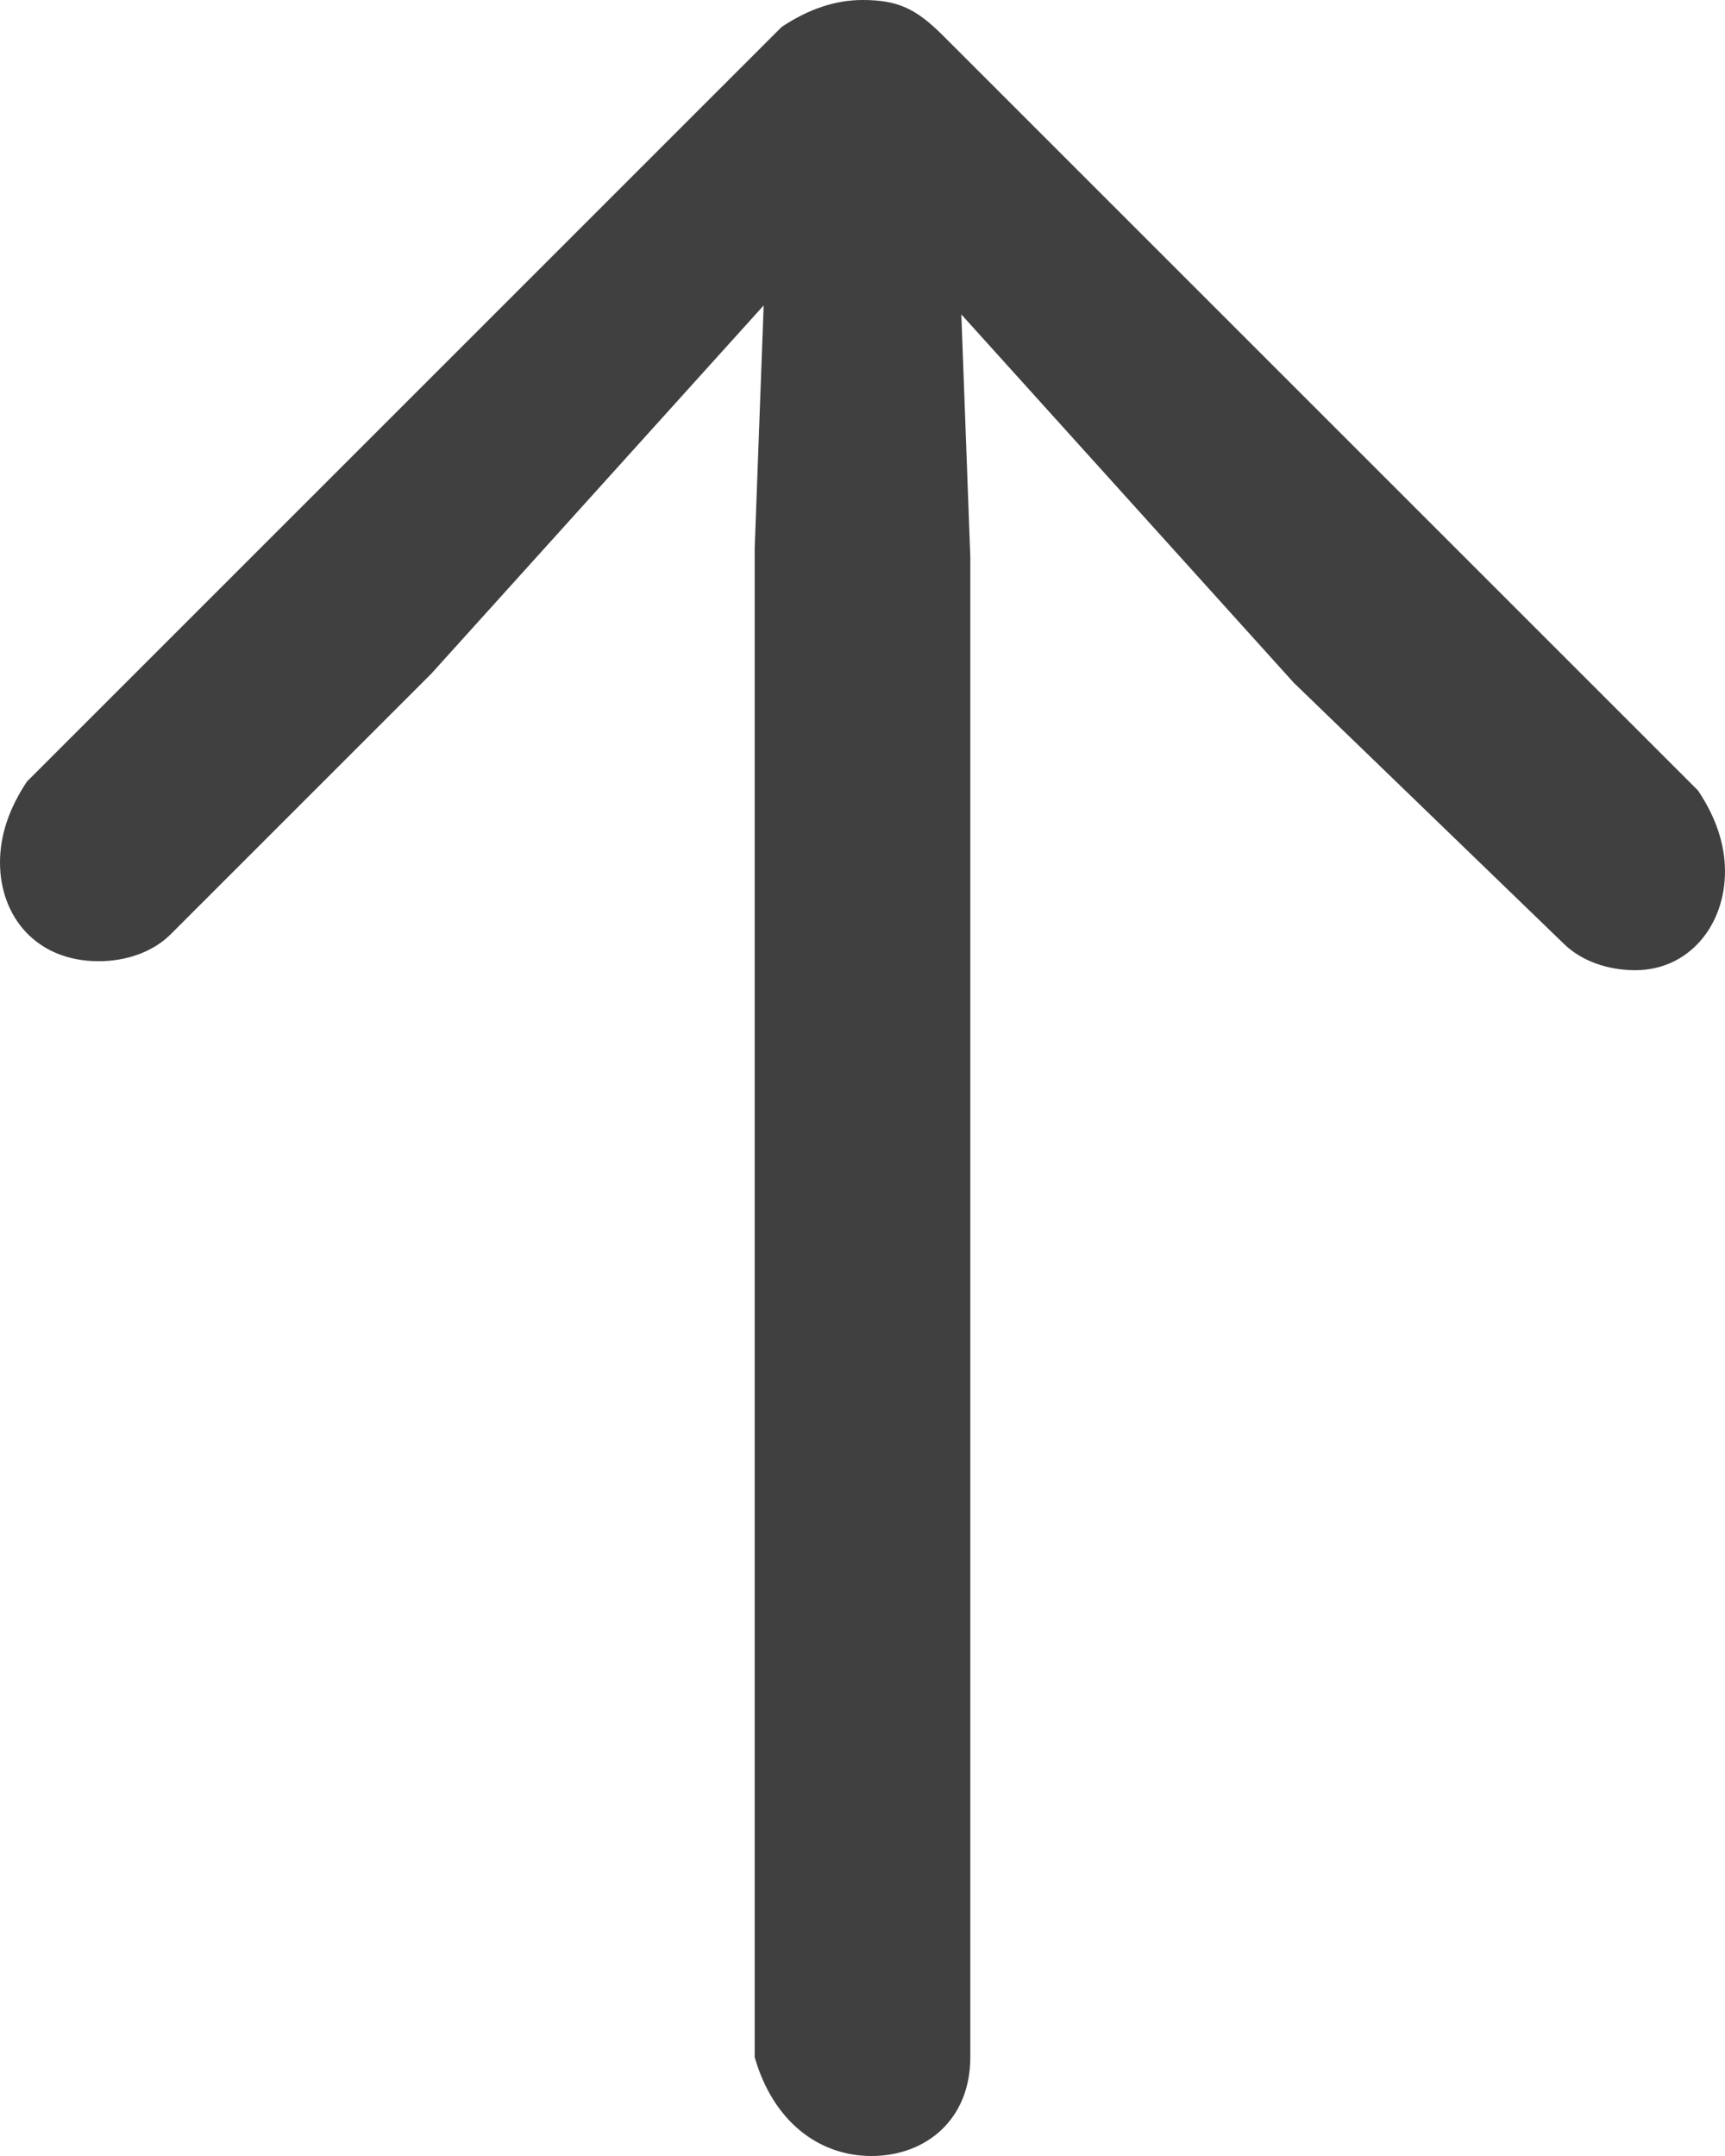 <?xml version="1.0" encoding="utf-8"?>
<!-- Generator: Adobe Illustrator 26.0.0, SVG Export Plug-In . SVG Version: 6.00 Build 0)  -->
<svg version="1.1" id="Ebene_1" xmlns="http://www.w3.org/2000/svg" xmlns:xlink="http://www.w3.org/1999/xlink" x="0px" y="0px"
	 viewBox="0 0 19.2 24" style="enable-background:new 0 0 19.2 24;" xml:space="preserve">
<style type="text/css">
	.fill{fill-rule:evenodd;clip-rule:evenodd;fill:#404040;}
</style>
<path class="fill" d="M8.4,22.9V6.1l0.1-2.7L4.8,7.5l-2.9,2.9c-0.2,0.2-0.5,0.3-0.8,0.3C0.4,10.7,0,10.2,0,9.6C0,9.3,0.1,9,0.3,8.7
	l8.4-8.4C9,0.1,9.3,0,9.6,0c0.4,0,0.6,0.1,0.9,0.4l8.4,8.4c0.2,0.3,0.3,0.6,0.3,0.9c0,0.6-0.4,1.1-1,1.1c-0.3,0-0.6-0.1-0.8-0.3
	l-3-2.9l-3.7-4.1l0.1,2.7v16.7c0,0.7-0.5,1.1-1.1,1.1C9.1,24,8.6,23.6,8.4,22.9z"/>
</svg>

